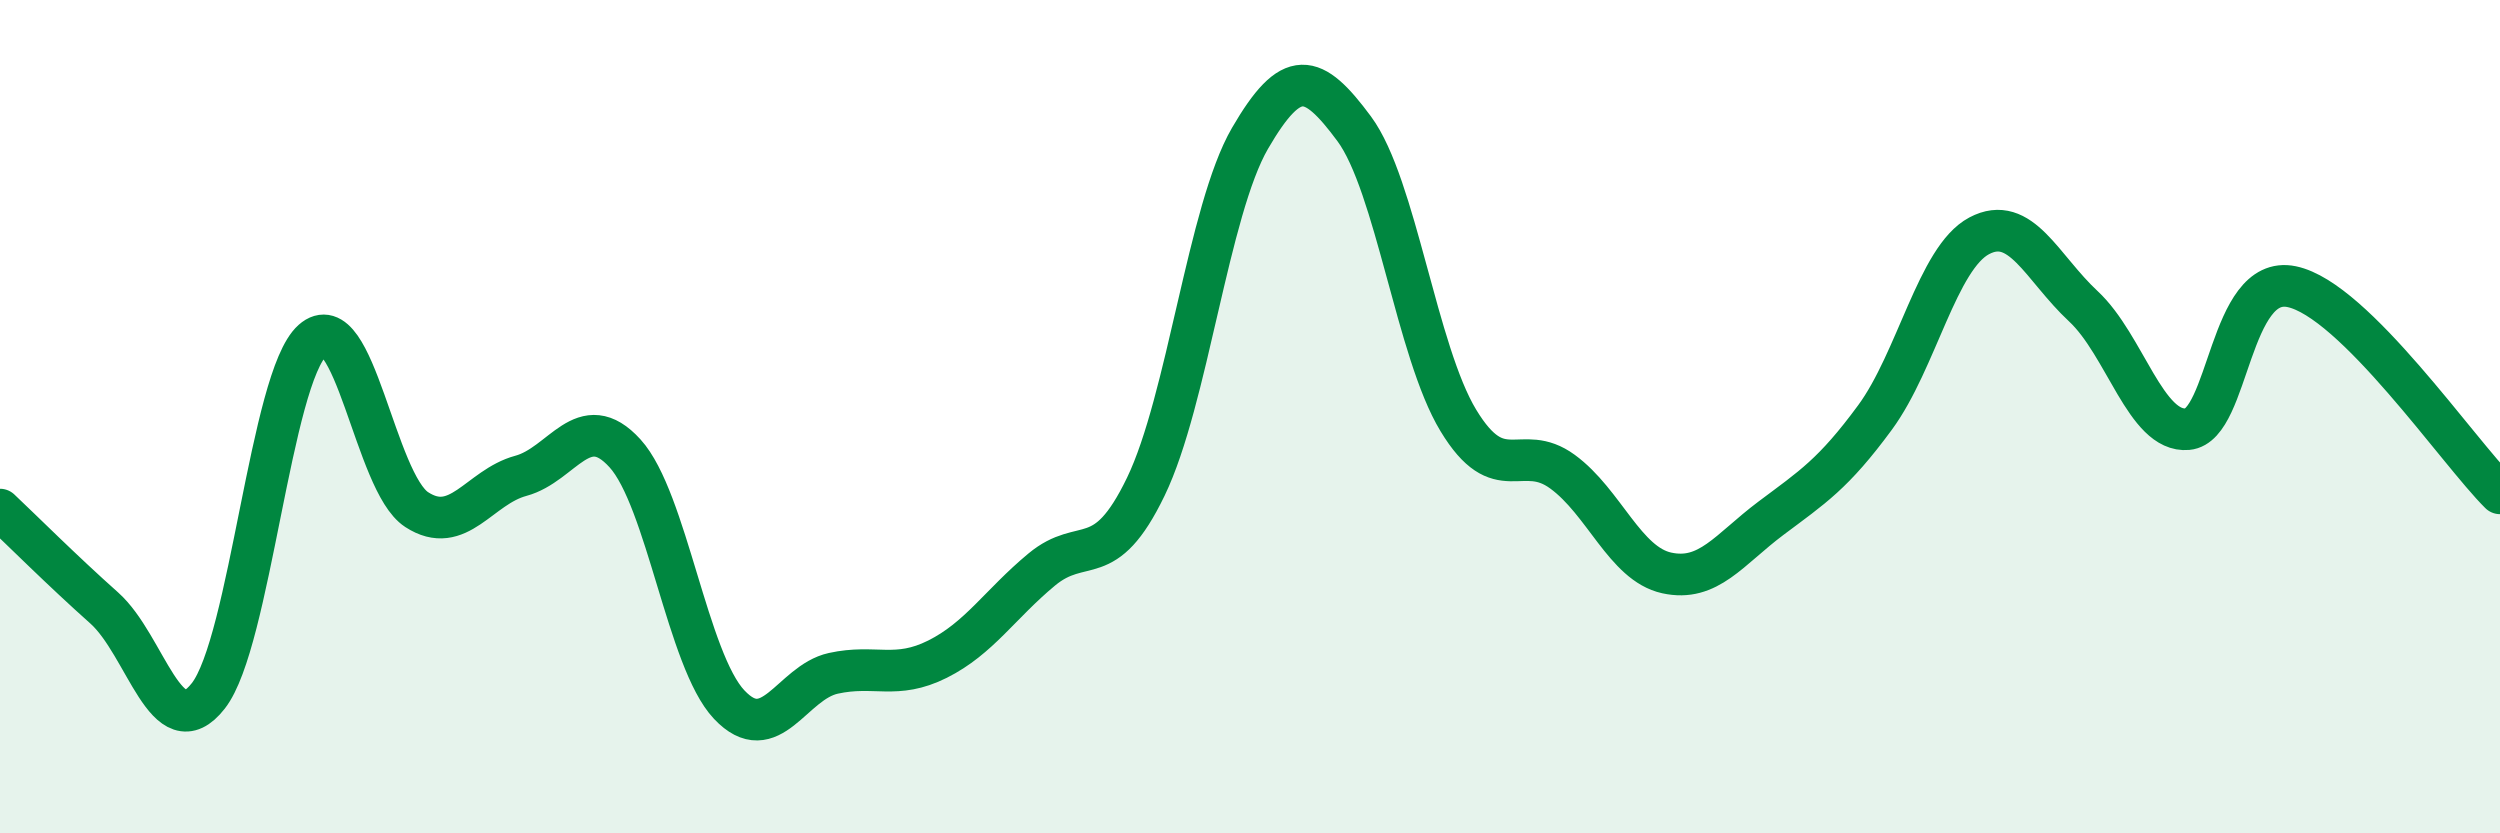
    <svg width="60" height="20" viewBox="0 0 60 20" xmlns="http://www.w3.org/2000/svg">
      <path
        d="M 0,12.23 C 0.5,12.7 1.5,13.7 2.5,14.59 C 3.5,15.48 4,17.98 5,16.7 C 6,15.42 6.5,9.06 7.5,8.17 C 8.5,7.28 9,11.58 10,12.23 C 11,12.88 11.5,11.69 12.5,11.42 C 13.5,11.15 14,9.78 15,10.88 C 16,11.98 16.5,15.85 17.5,16.91 C 18.5,17.97 19,16.38 20,16.16 C 21,15.94 21.5,16.32 22.5,15.82 C 23.5,15.32 24,14.5 25,13.67 C 26,12.84 26.5,13.75 27.5,11.68 C 28.5,9.61 29,5.04 30,3.32 C 31,1.6 31.5,1.74 32.5,3.09 C 33.5,4.44 34,8.44 35,10.09 C 36,11.74 36.5,10.59 37.5,11.32 C 38.5,12.05 39,13.53 40,13.75 C 41,13.97 41.5,13.19 42.5,12.44 C 43.5,11.69 44,11.38 45,10.02 C 46,8.66 46.5,6.19 47.5,5.66 C 48.5,5.13 49,6.42 50,7.35 C 51,8.28 51.5,10.39 52.5,10.3 C 53.5,10.21 53.5,6.57 55,6.88 C 56.5,7.19 59,10.85 60,11.84L60 20L0 20Z"
        fill="#008740"
        opacity="0.1"
        stroke-linecap="round"
        stroke-linejoin="round"
      />
      <path
        d="M 0,12.23 C 0.5,12.7 1.5,13.7 2.5,14.59 C 3.5,15.48 4,17.98 5,16.7 C 6,15.42 6.5,9.06 7.5,8.17 C 8.5,7.28 9,11.58 10,12.23 C 11,12.88 11.5,11.69 12.5,11.42 C 13.5,11.15 14,9.78 15,10.88 C 16,11.98 16.5,15.85 17.5,16.91 C 18.5,17.97 19,16.38 20,16.16 C 21,15.94 21.5,16.32 22.5,15.82 C 23.5,15.32 24,14.5 25,13.67 C 26,12.84 26.5,13.75 27.5,11.68 C 28.5,9.61 29,5.04 30,3.32 C 31,1.6 31.5,1.74 32.5,3.09 C 33.5,4.44 34,8.44 35,10.09 C 36,11.74 36.5,10.59 37.5,11.32 C 38.5,12.05 39,13.53 40,13.75 C 41,13.97 41.5,13.19 42.5,12.44 C 43.5,11.69 44,11.38 45,10.02 C 46,8.66 46.5,6.19 47.5,5.66 C 48.5,5.13 49,6.42 50,7.35 C 51,8.28 51.5,10.39 52.5,10.3 C 53.5,10.21 53.5,6.57 55,6.88 C 56.5,7.19 59,10.85 60,11.84"
        stroke="#008740"
        stroke-width="1"
        fill="none"
        stroke-linecap="round"
        stroke-linejoin="round"
      />
    </svg>
  